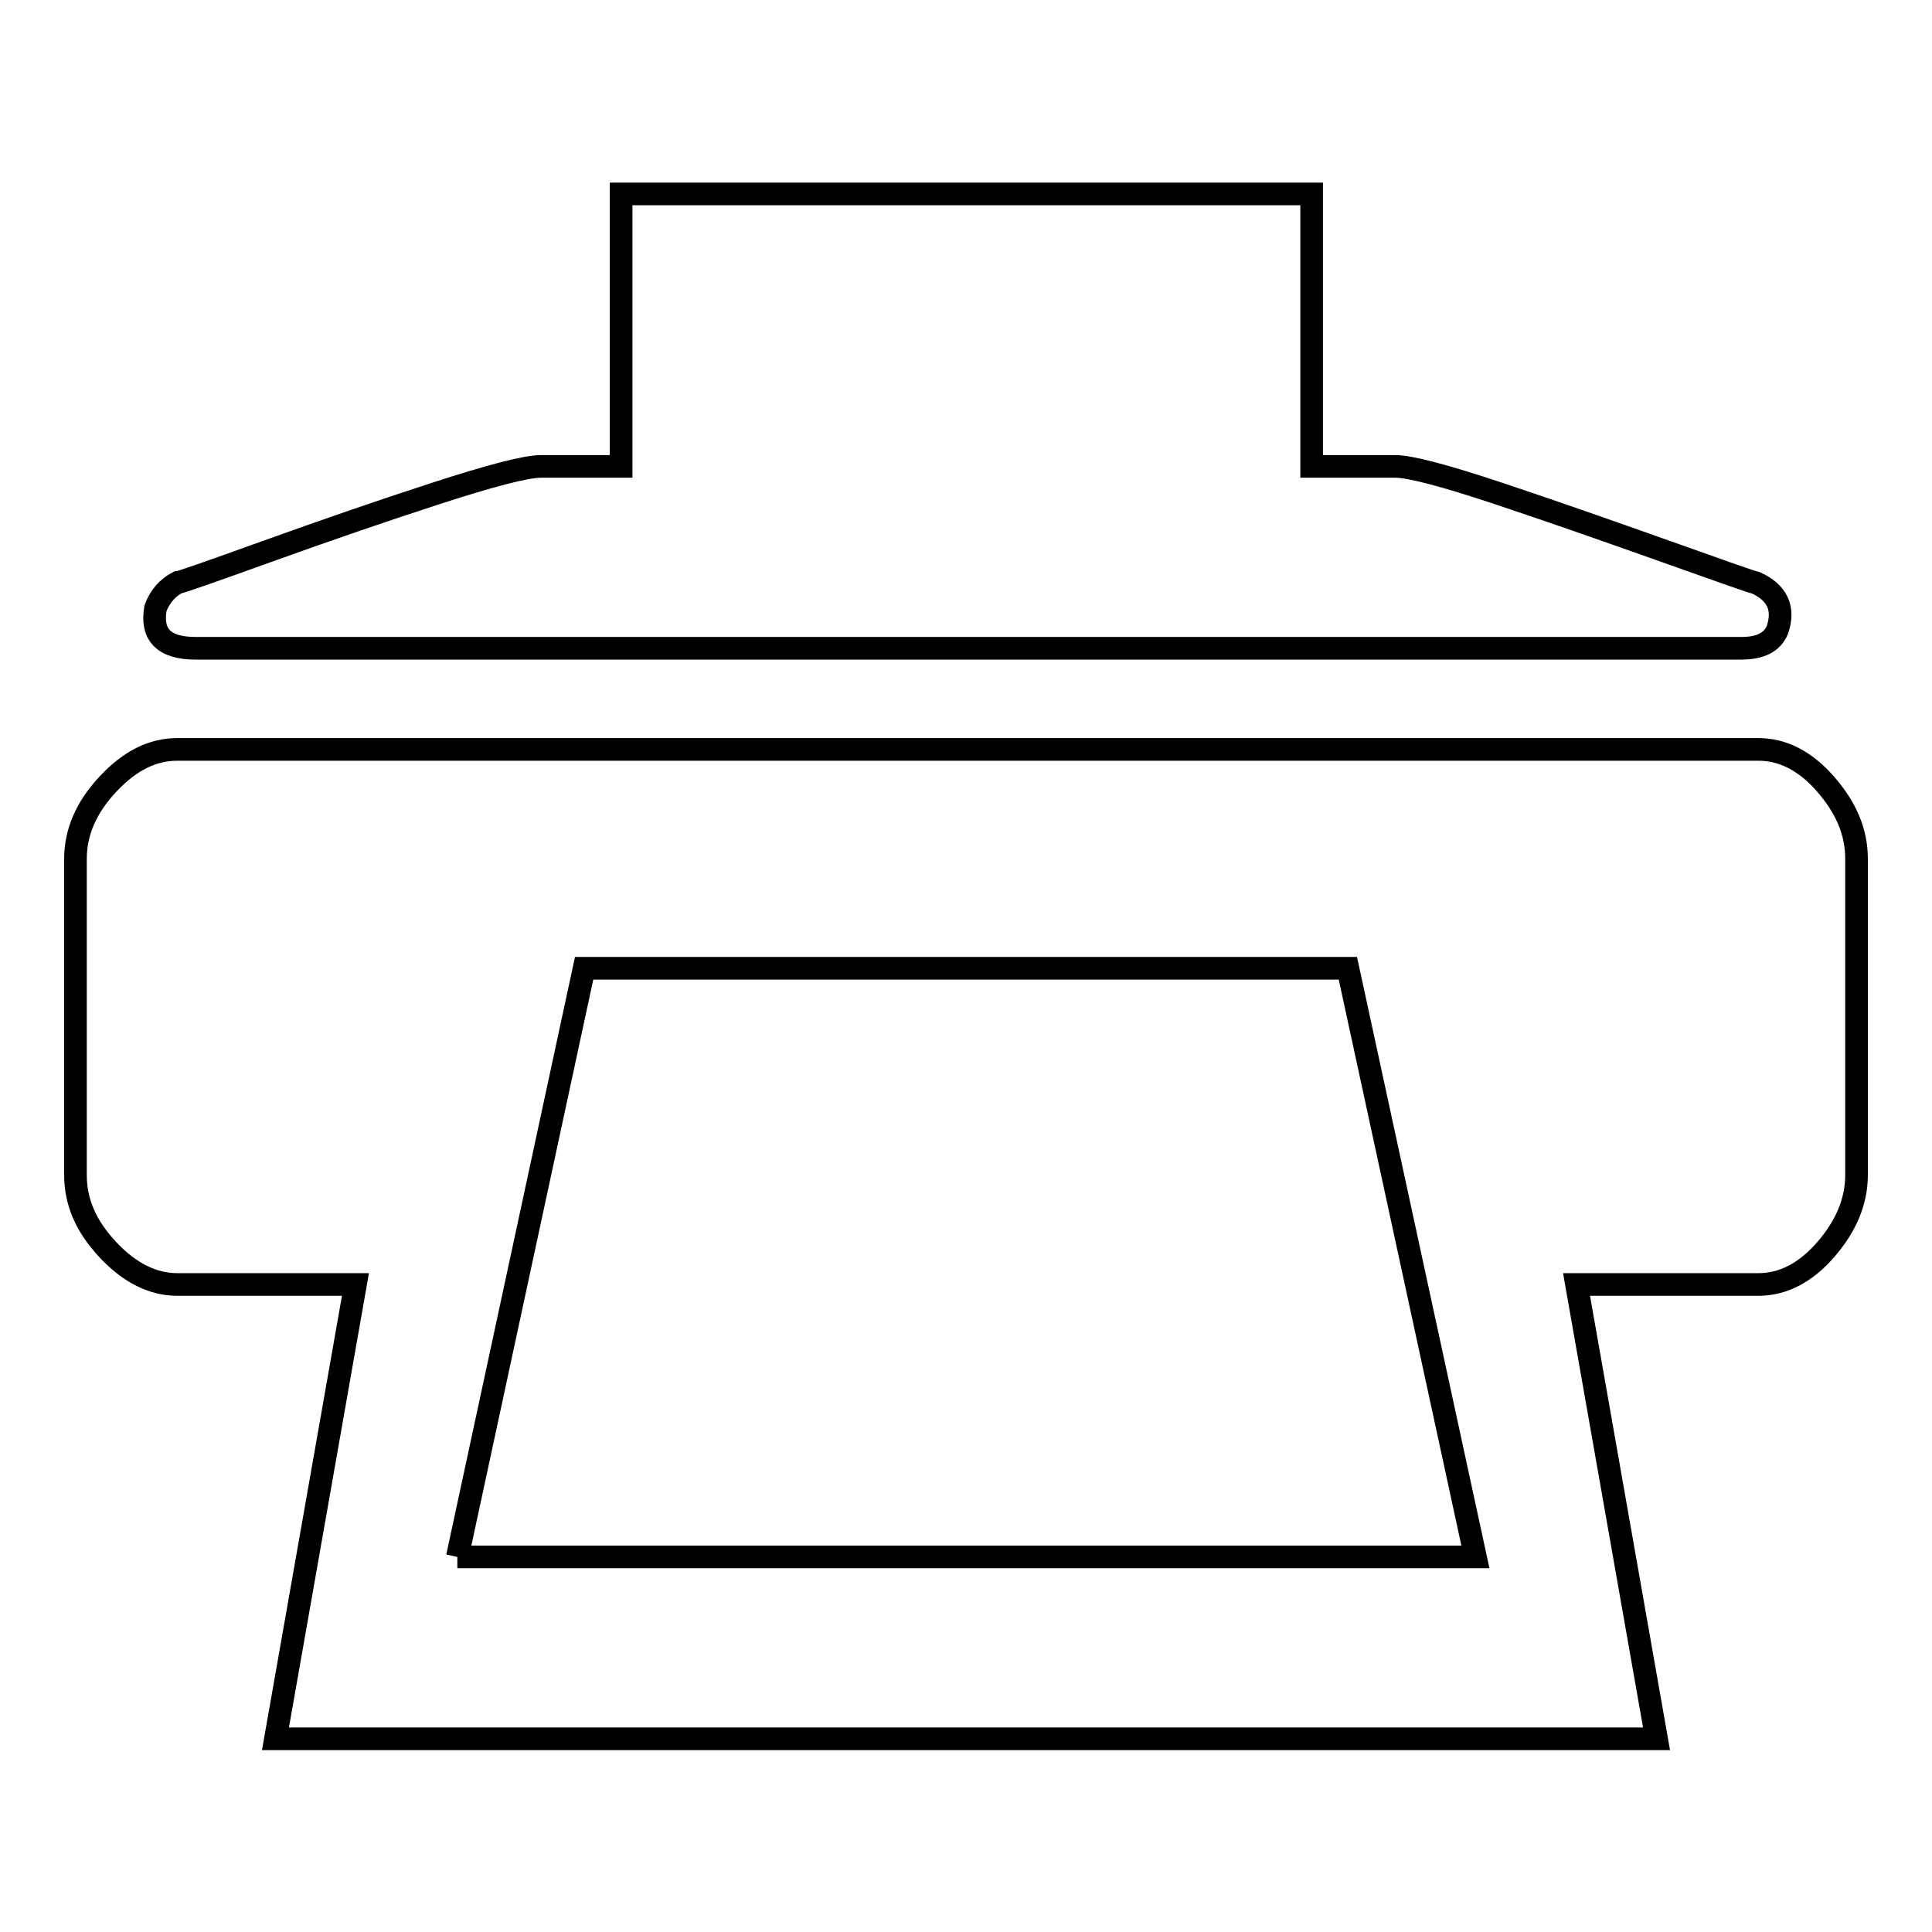 <?xml version="1.0" encoding="utf-8"?>
<!-- Svg Vector Icons : http://www.onlinewebfonts.com/icon -->
<!DOCTYPE svg PUBLIC "-//W3C//DTD SVG 1.1//EN" "http://www.w3.org/Graphics/SVG/1.1/DTD/svg11.dtd">
<svg version="1.1" xmlns="http://www.w3.org/2000/svg" xmlns:xlink="http://www.w3.org/1999/xlink" x="0px" y="0px" viewBox="0 0 256 256" enable-background="new 0 0 256 256" xml:space="preserve">
<g><g><path stroke-width="3" fill-opacity="0" stroke="#000000"  d="M25.9,85.9c-4.2,0-5.9-1.8-5.3-5.3c0.6-1.6,1.6-2.7,2.9-3.4c0.3,0,4.3-1.4,11.8-4.1s15-5.3,22.4-7.7s12-3.6,14-3.6h10.6V25.7h91.5v36.1h11.1c1.9,0,6.5,1.2,13.7,3.6s14.6,5,22.2,7.7s11.5,4.1,11.8,4.1c2.9,1.3,3.9,3.4,2.9,6.3c-0.7,1.6-2.2,2.4-4.8,2.4H25.9L25.9,85.9 M233,99.3c3.2,0,6.2,1.5,8.9,4.6c2.7,3.1,4.1,6.3,4.1,9.9v41.9c0,3.5-1.4,6.8-4.1,9.9c-2.7,3.1-5.7,4.6-8.9,4.6h-24.1l10.6,60.2h-183l10.6-60.2H23.5c-3.2,0-6.3-1.5-9.2-4.6c-2.9-3.1-4.3-6.3-4.3-9.9v-41.9c0-3.5,1.4-6.8,4.3-9.9c2.9-3.1,5.9-4.6,9.2-4.6H233L233,99.3 M60.6,206.3h134.9l-16.9-78H77.4L60.6,206.3"/></g></g>
</svg>